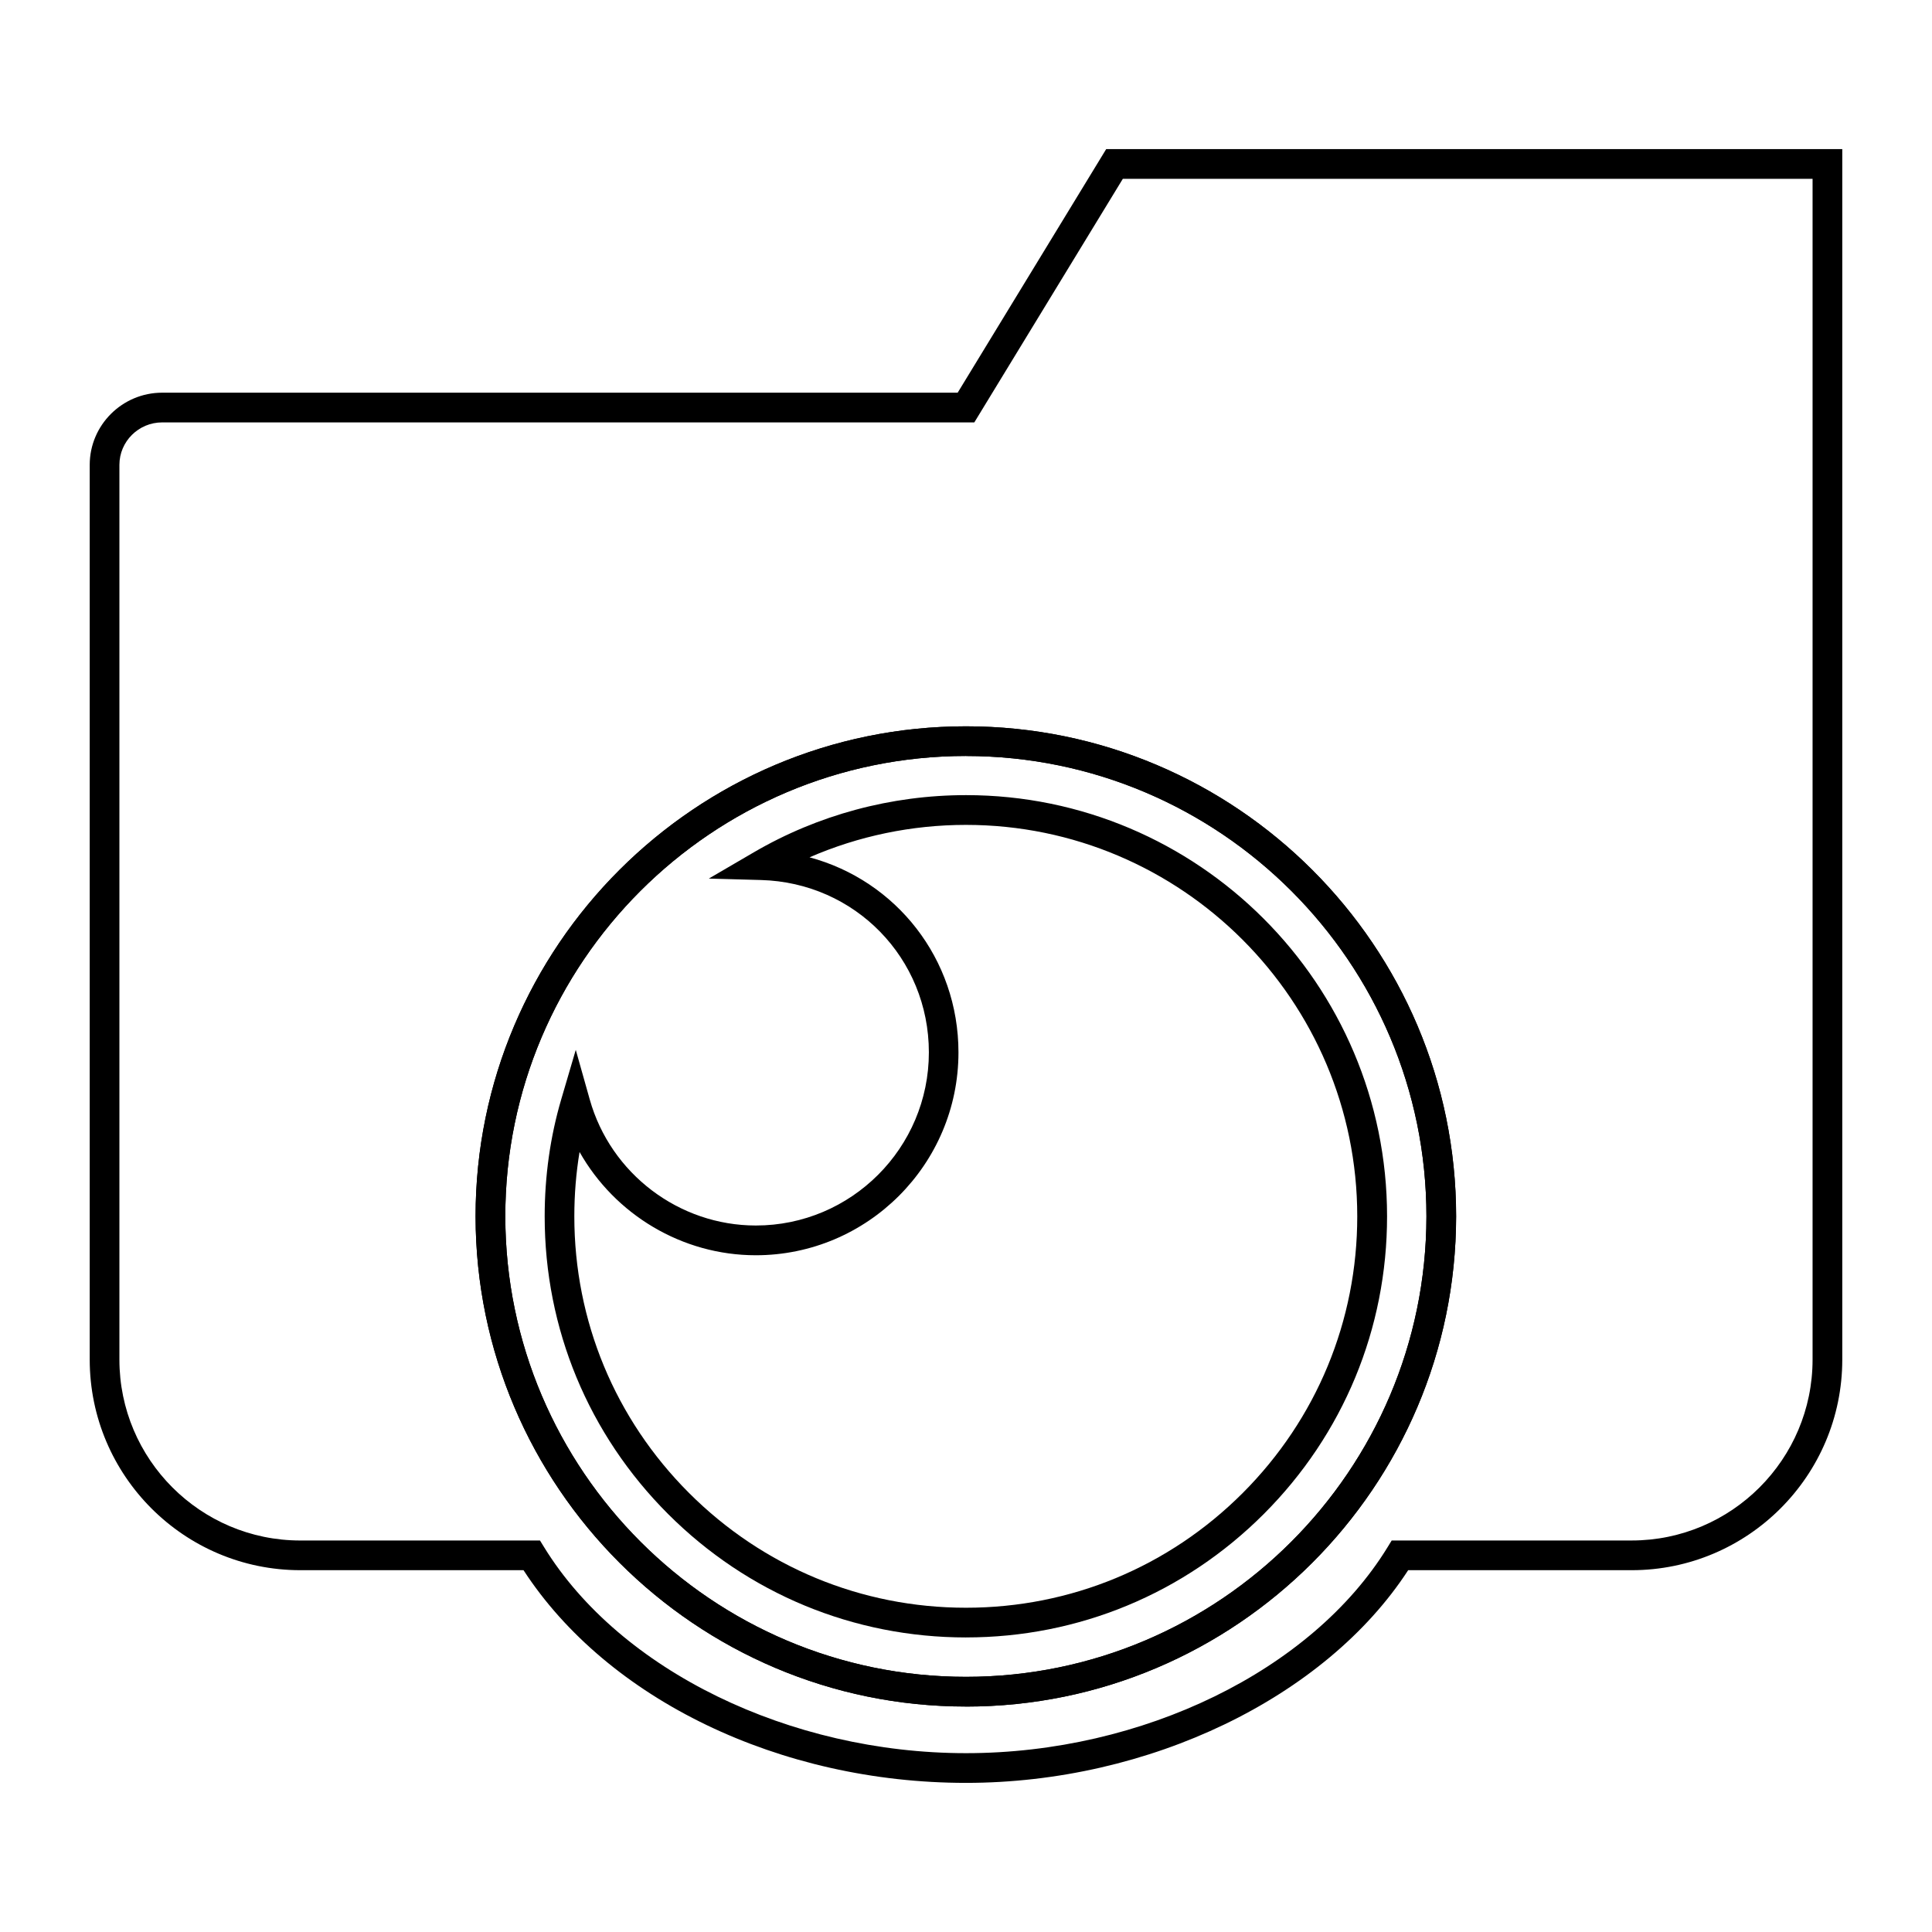 <?xml version="1.0" encoding="UTF-8"?>
<!-- Uploaded to: ICON Repo, www.iconrepo.com, Generator: ICON Repo Mixer Tools -->
<svg fill="#000000" width="800px" height="800px" version="1.1" viewBox="144 144 512 512" xmlns="http://www.w3.org/2000/svg">
 <g>
  <path d="m400 596.25c-71.59 0-129.89-58.262-129.97-129.88 0-71.629 58.301-129.89 129.97-129.89 71.621 0 129.89 58.27 129.89 129.89-0.078 71.617-58.348 129.89-129.89 129.89zm0-251.91c-67.32 0-122.09 54.734-122.09 122.02 0.078 67.281 54.844 122.02 122.09 122.02 67.203 0 121.94-54.734 122.02-122.02 0-67.273-54.734-122.01-122.02-122.01z"/>
  <path d="m400.01 577.94c-29.812 0-57.859-11.617-78.957-32.707-21.098-21.098-32.715-49.105-32.707-78.887 0-10.684 1.48-21.121 4.383-31l3.856-13.121 3.707 13.16c5.535 19.656 23.641 33.387 44.02 33.387 25.285 0 45.848-20.578 45.848-45.879 0-24.945-19.555-45.012-44.523-45.68l-13.793-0.379 11.918-6.957c16.973-9.918 36.426-15.16 56.254-15.16 61.52 0 111.57 50.074 111.57 111.62 0.008 29.781-11.594 57.797-32.66 78.879-21.086 21.102-49.113 32.719-78.914 32.719zm-102.42-128.66c-0.922 5.566-1.387 11.281-1.387 17.066 0 27.68 10.793 53.703 30.402 73.312 19.617 19.609 45.68 30.41 73.391 30.41 27.703 0 53.742-10.801 73.336-30.402 19.578-19.602 30.355-45.641 30.355-73.312 0-57.215-46.516-103.75-103.7-103.75-14.336 0-28.465 2.945-41.453 8.598 22.914 6.148 39.469 26.867 39.469 51.703 0 29.637-24.105 53.75-53.719 53.75-19.559-0.008-37.332-10.809-46.695-27.371z"/>
  <path d="m400 616.48c-49.23 0-94.961-22.059-117.26-56.363h-59.152c-30.773 0-55.812-25.039-55.812-55.812v-237.11c0-10.547 8.621-19.129 19.207-19.129h210.81l39.359-64.551h195.07v320.79c0 30.773-25.039 55.812-55.812 55.812h-59.23c-21.953 33.793-68.699 56.363-117.18 56.363zm-213.02-360.54c-6.25 0-11.336 5.055-11.336 11.258v237.11c0 26.434 21.5 47.941 47.941 47.941h63.52l1.148 1.867c20.113 32.594 65.023 54.492 111.75 54.492 46.742 0 91.621-21.898 111.66-54.488l1.148-1.875h63.598c26.434 0 47.941-21.5 47.941-47.941v-312.91h-182.79l-39.359 64.551zm213.02 340.31c-71.59 0-129.89-58.262-129.97-129.88 0-71.629 58.301-129.89 129.97-129.89 71.621 0 129.89 58.27 129.89 129.89-0.078 71.617-58.348 129.89-129.89 129.89zm0-251.91c-67.32 0-122.09 54.734-122.09 122.02 0.078 67.281 54.844 122.02 122.09 122.02 67.203 0 121.94-54.734 122.02-122.02 0-67.273-54.734-122.01-122.02-122.01z"/>
 </g>
</svg>